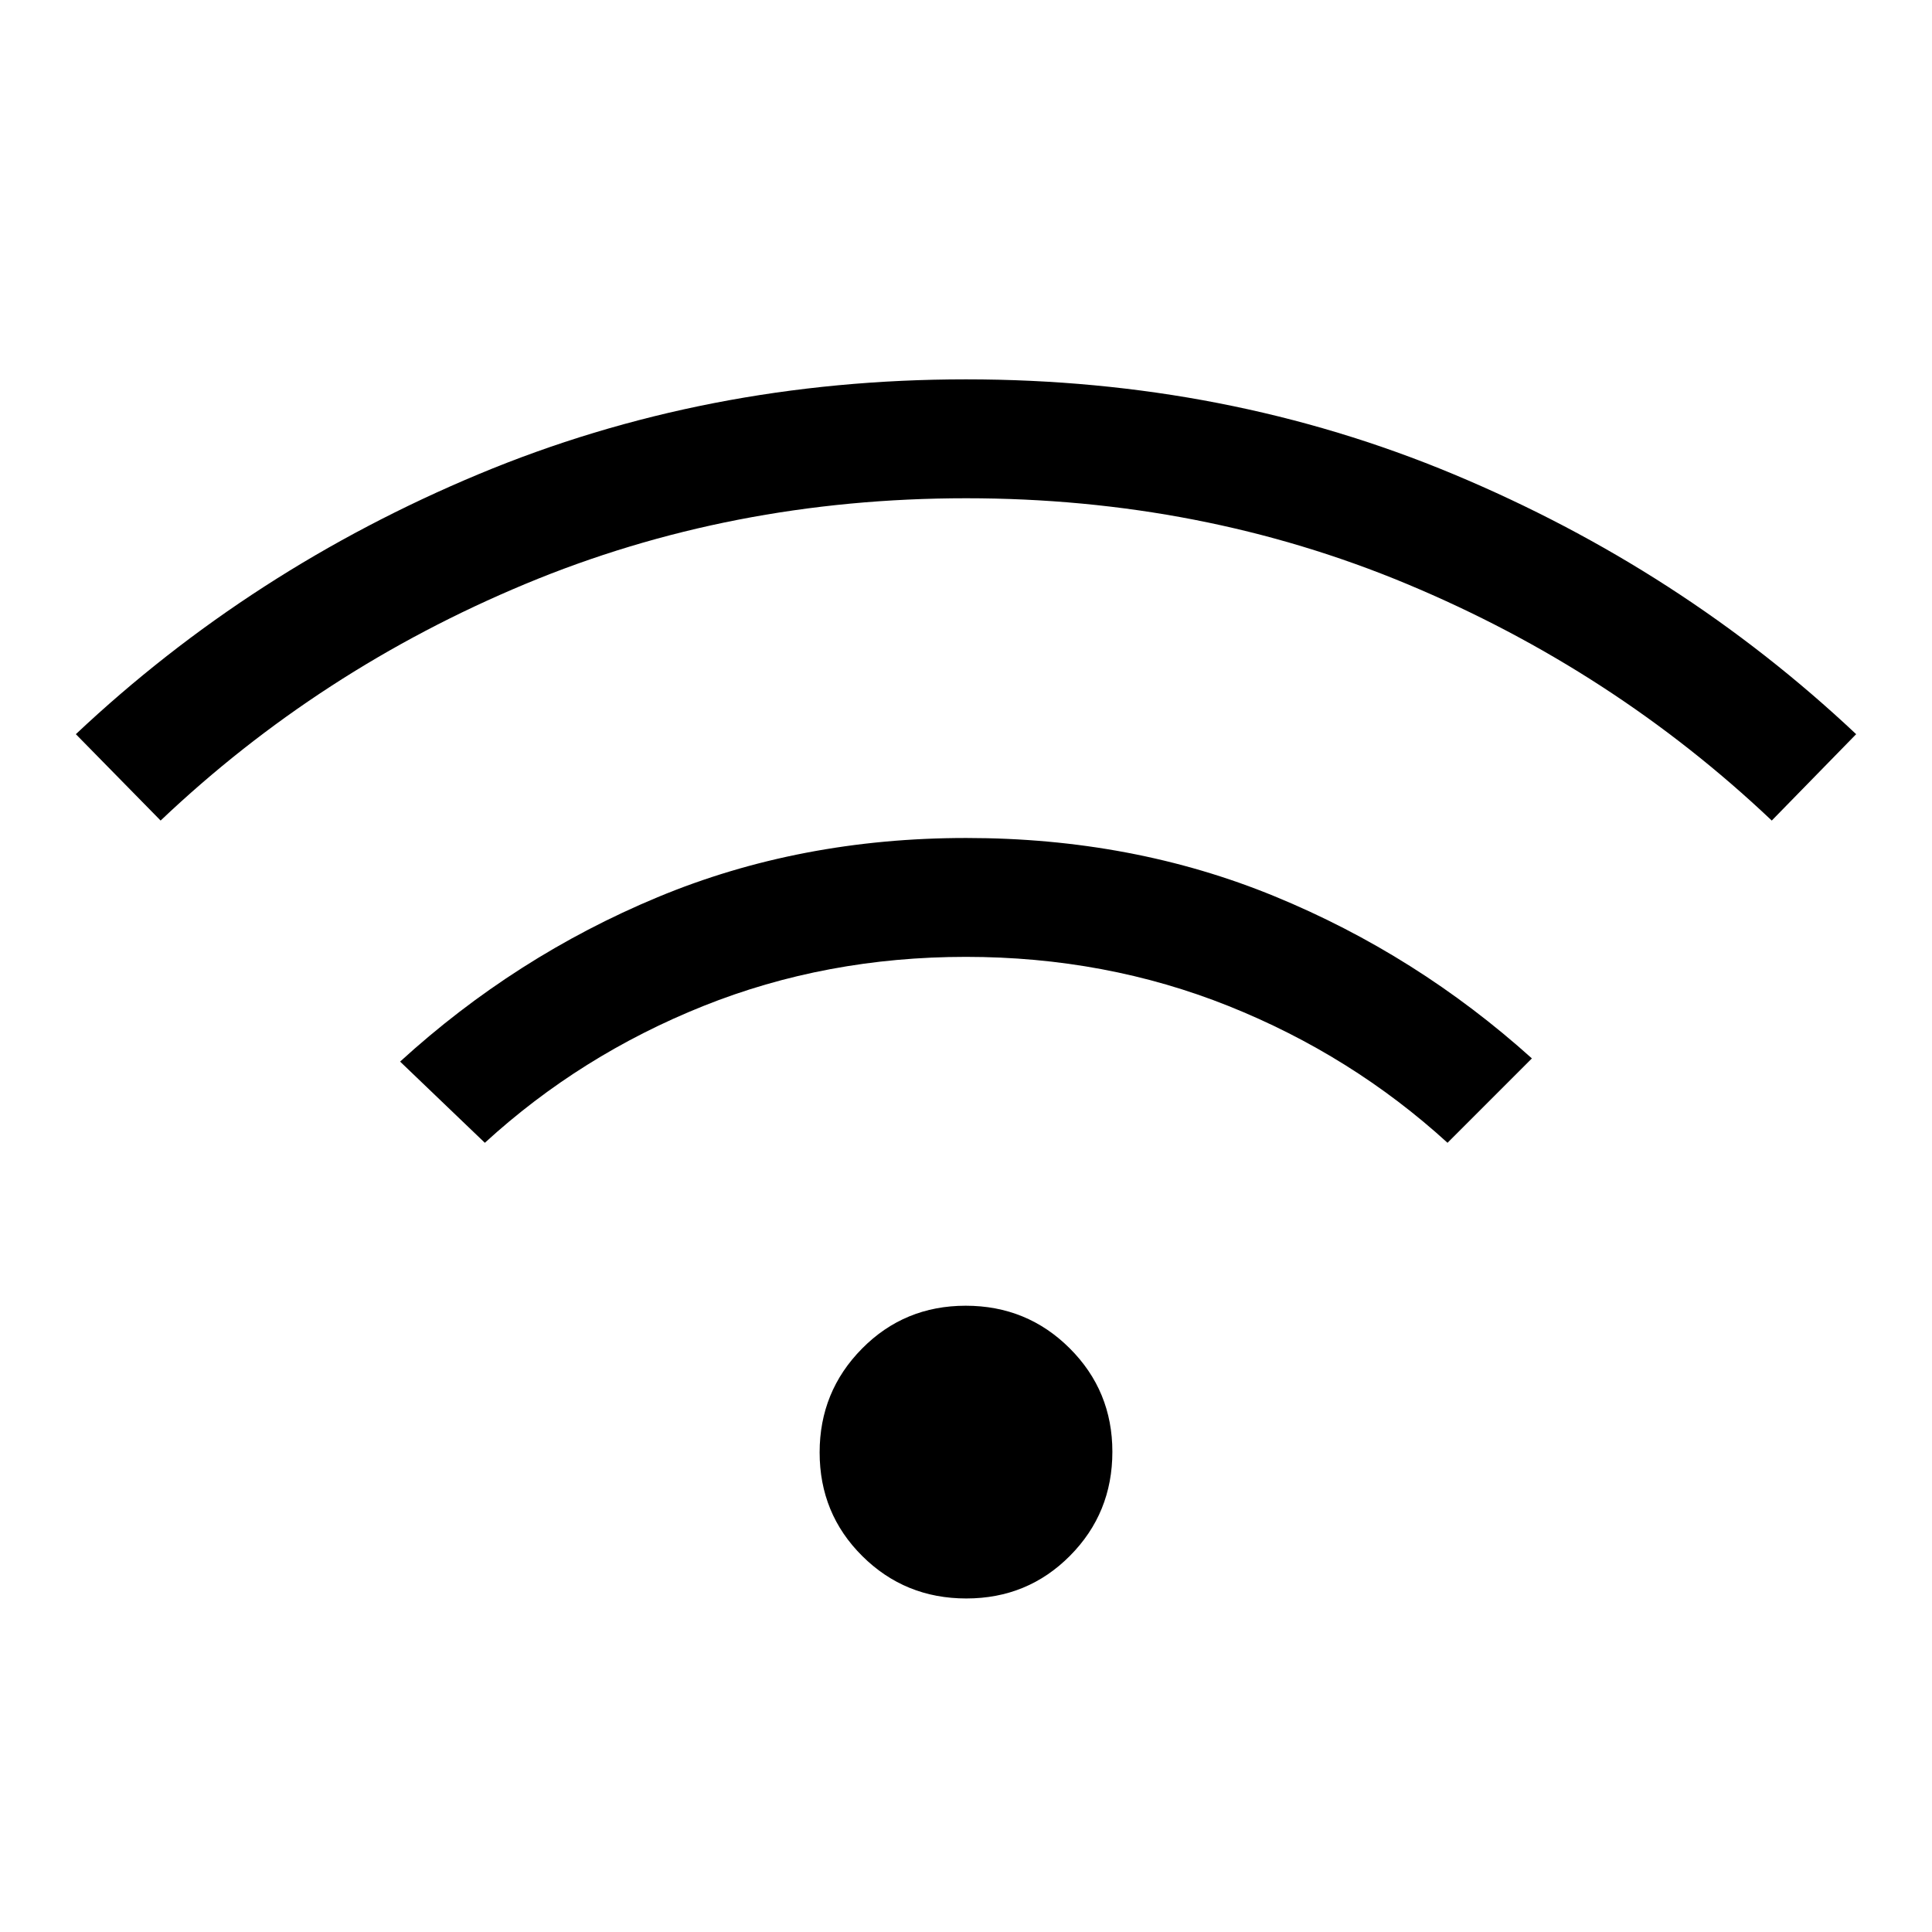 <svg xmlns="http://www.w3.org/2000/svg" height="24px" viewBox="0 -960 960 960" width="24px" fill="#000000"><path d="M480.15-165.73q-30.46 0-51.67-21.06-21.21-21.05-21.21-51.52 0-30.27 21.06-51.57 21.05-21.31 51.52-21.31 30.46 0 51.67 21.15t21.21 51.42q0 30.47-21.06 51.68-21.05 21.21-51.52 21.21ZM240.92-392.15l-42.11-40.35q57.23-52.23 127.92-81.67 70.7-29.44 153.41-29.44t153.26 29q70.56 29 127.79 80.53l-41.92 41.93q-47.69-43.5-108.77-67.95-61.09-24.44-130.56-24.44-69.48 0-130.5 24.44-61.02 24.45-108.52 67.95ZM79.81-552.27l-42.12-42.92q87.04-81.96 200.01-129.14 112.97-47.17 242.33-47.17 129.35 0 242.3 47.17 112.94 47.18 199.98 129.14l-41.93 42.92q-79.07-74.88-181.21-117.52-102.14-42.63-219.07-42.63-116.93 0-219.17 42.63-102.24 42.64-181.12 117.52Z"/></svg>